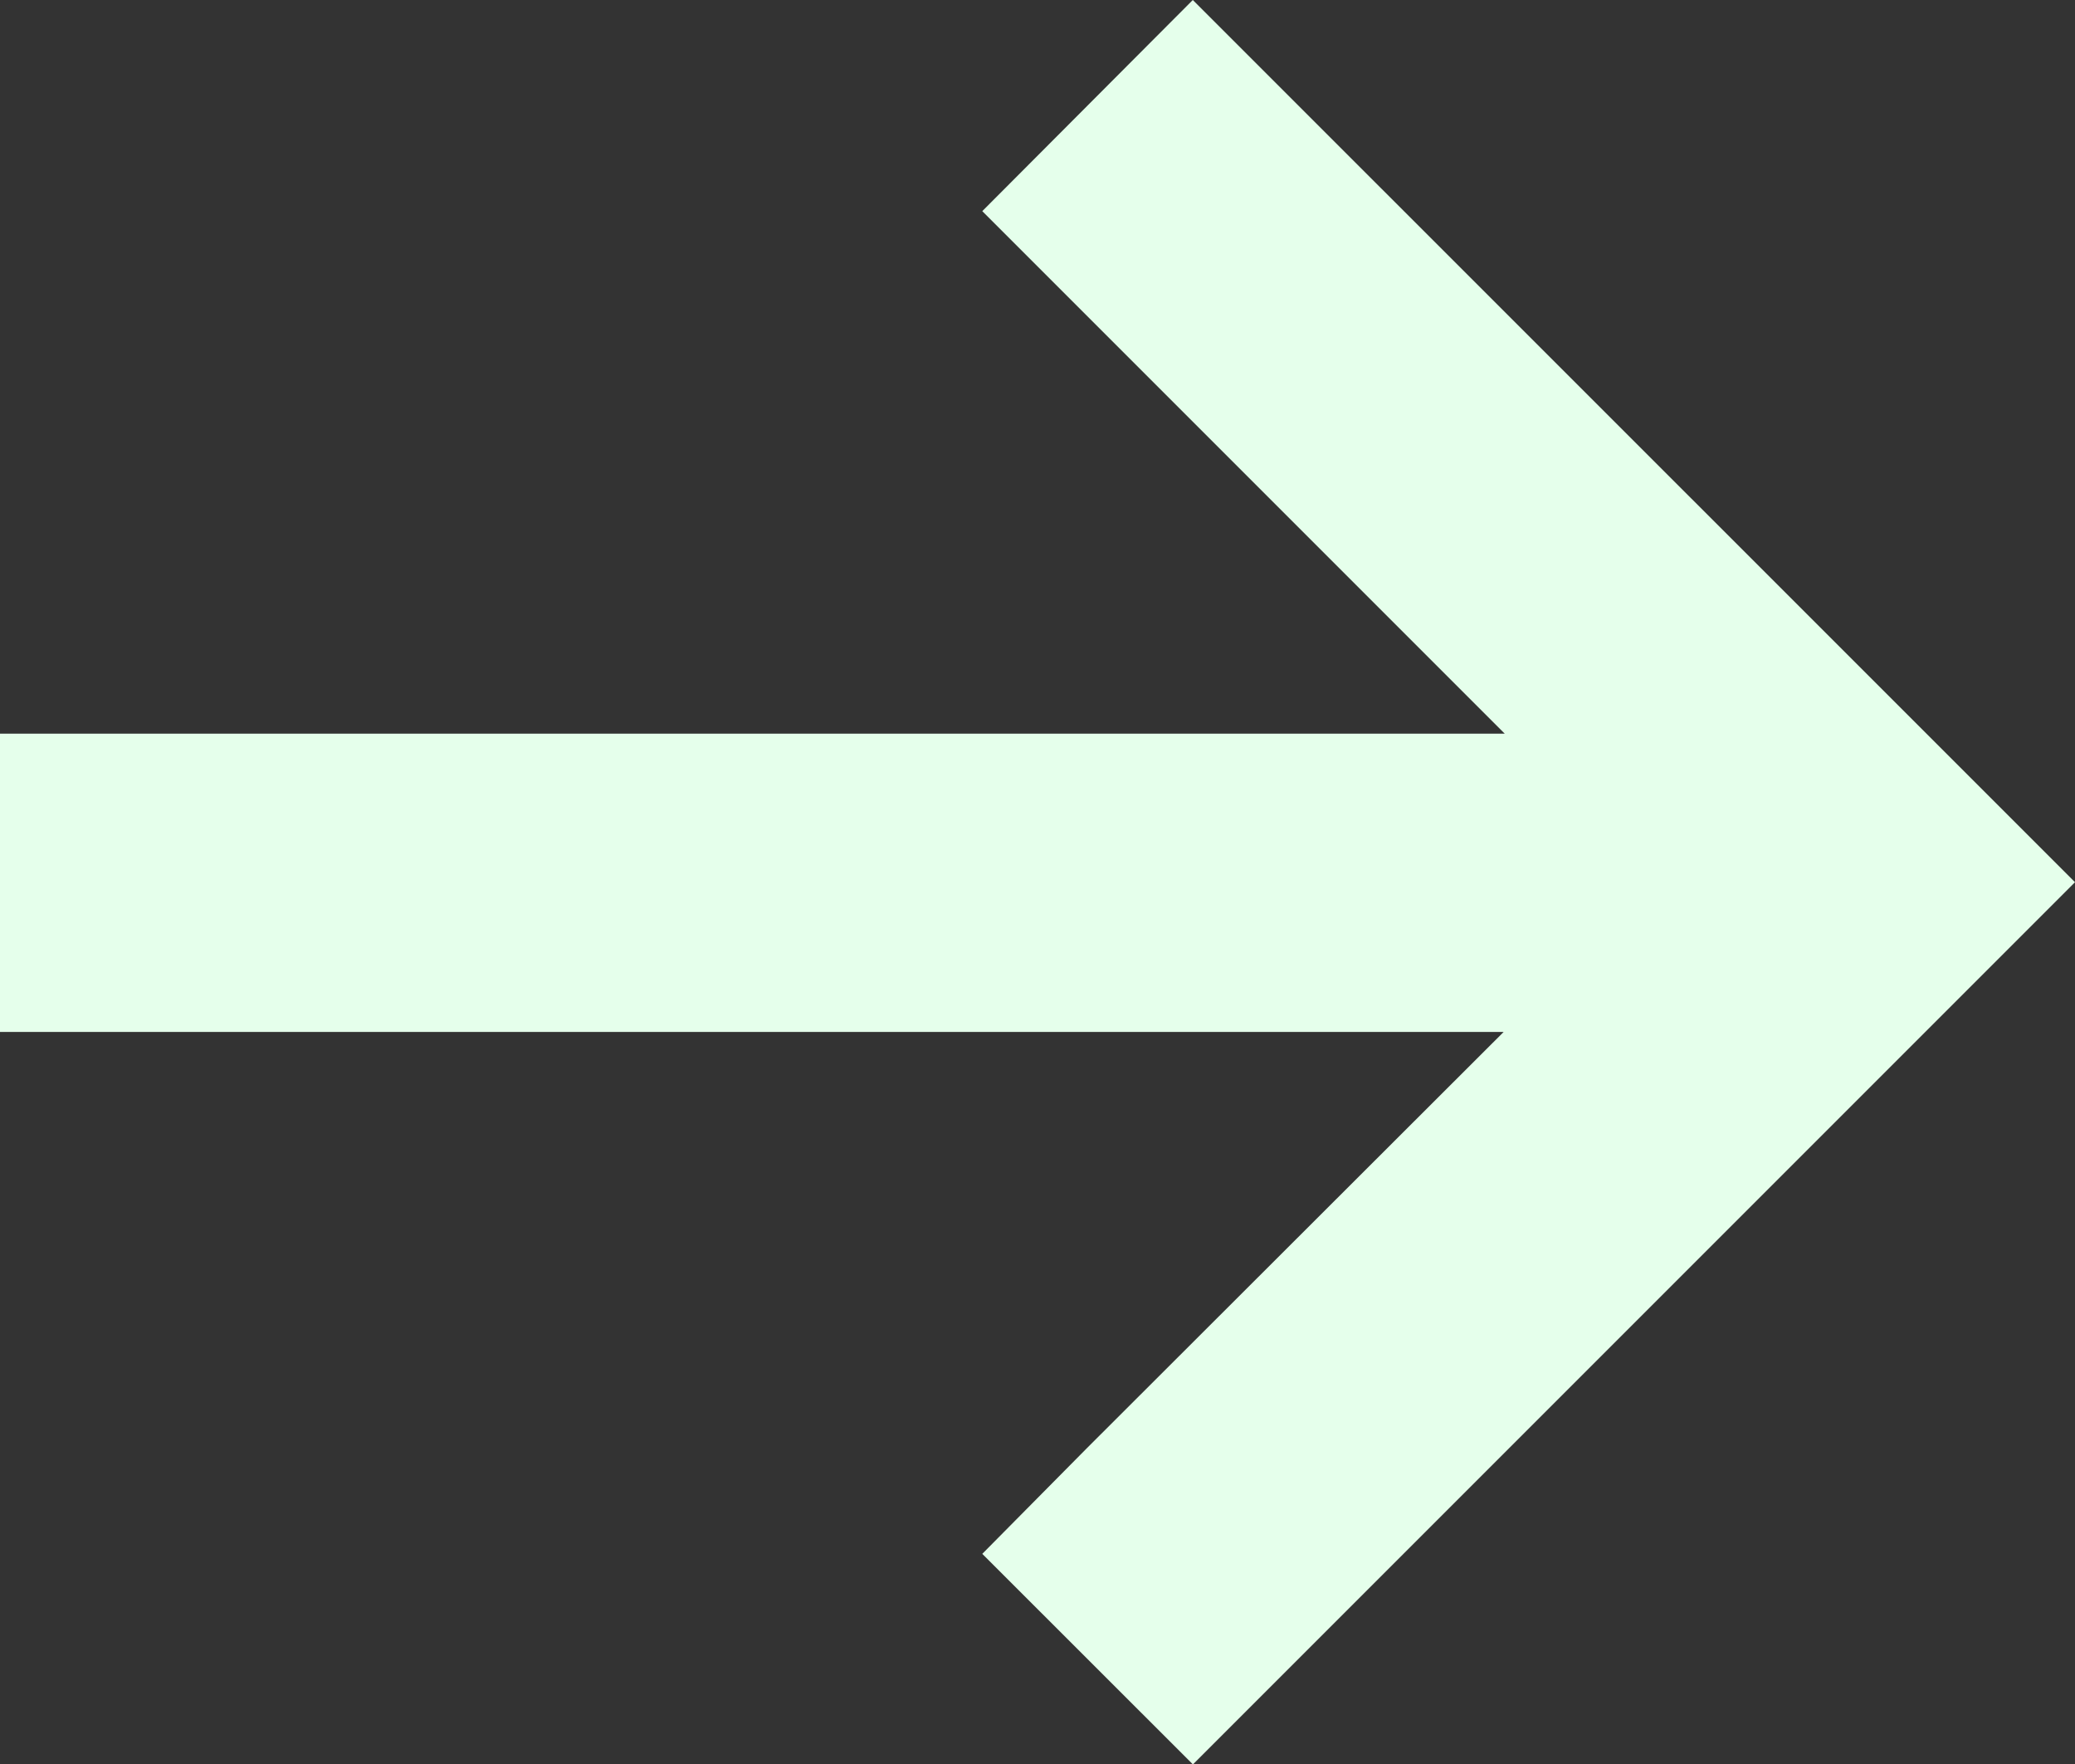 <?xml version="1.0" encoding="UTF-8"?>
<svg xmlns="http://www.w3.org/2000/svg" width="17.643" height="15" viewBox="0 0 17.643 15">
  <rect x="0" y="0" width="17.643" height="15" fill="#333333" stroke="none"/>
  <path id="Path_50" data-name="Path 50" d="M16.743,75.1l.9-.9-.9-.9L11.042,67.6l-.9-.9L8.352,68.495l.9.9,3.542,3.542H0v2.536H12.785L9.243,79.01l-.891.9L10.143,81.7l.9-.9L16.743,75.1Z" transform="translate(0 -66.7)" fill="#e5ffeb"></path>
</svg>
